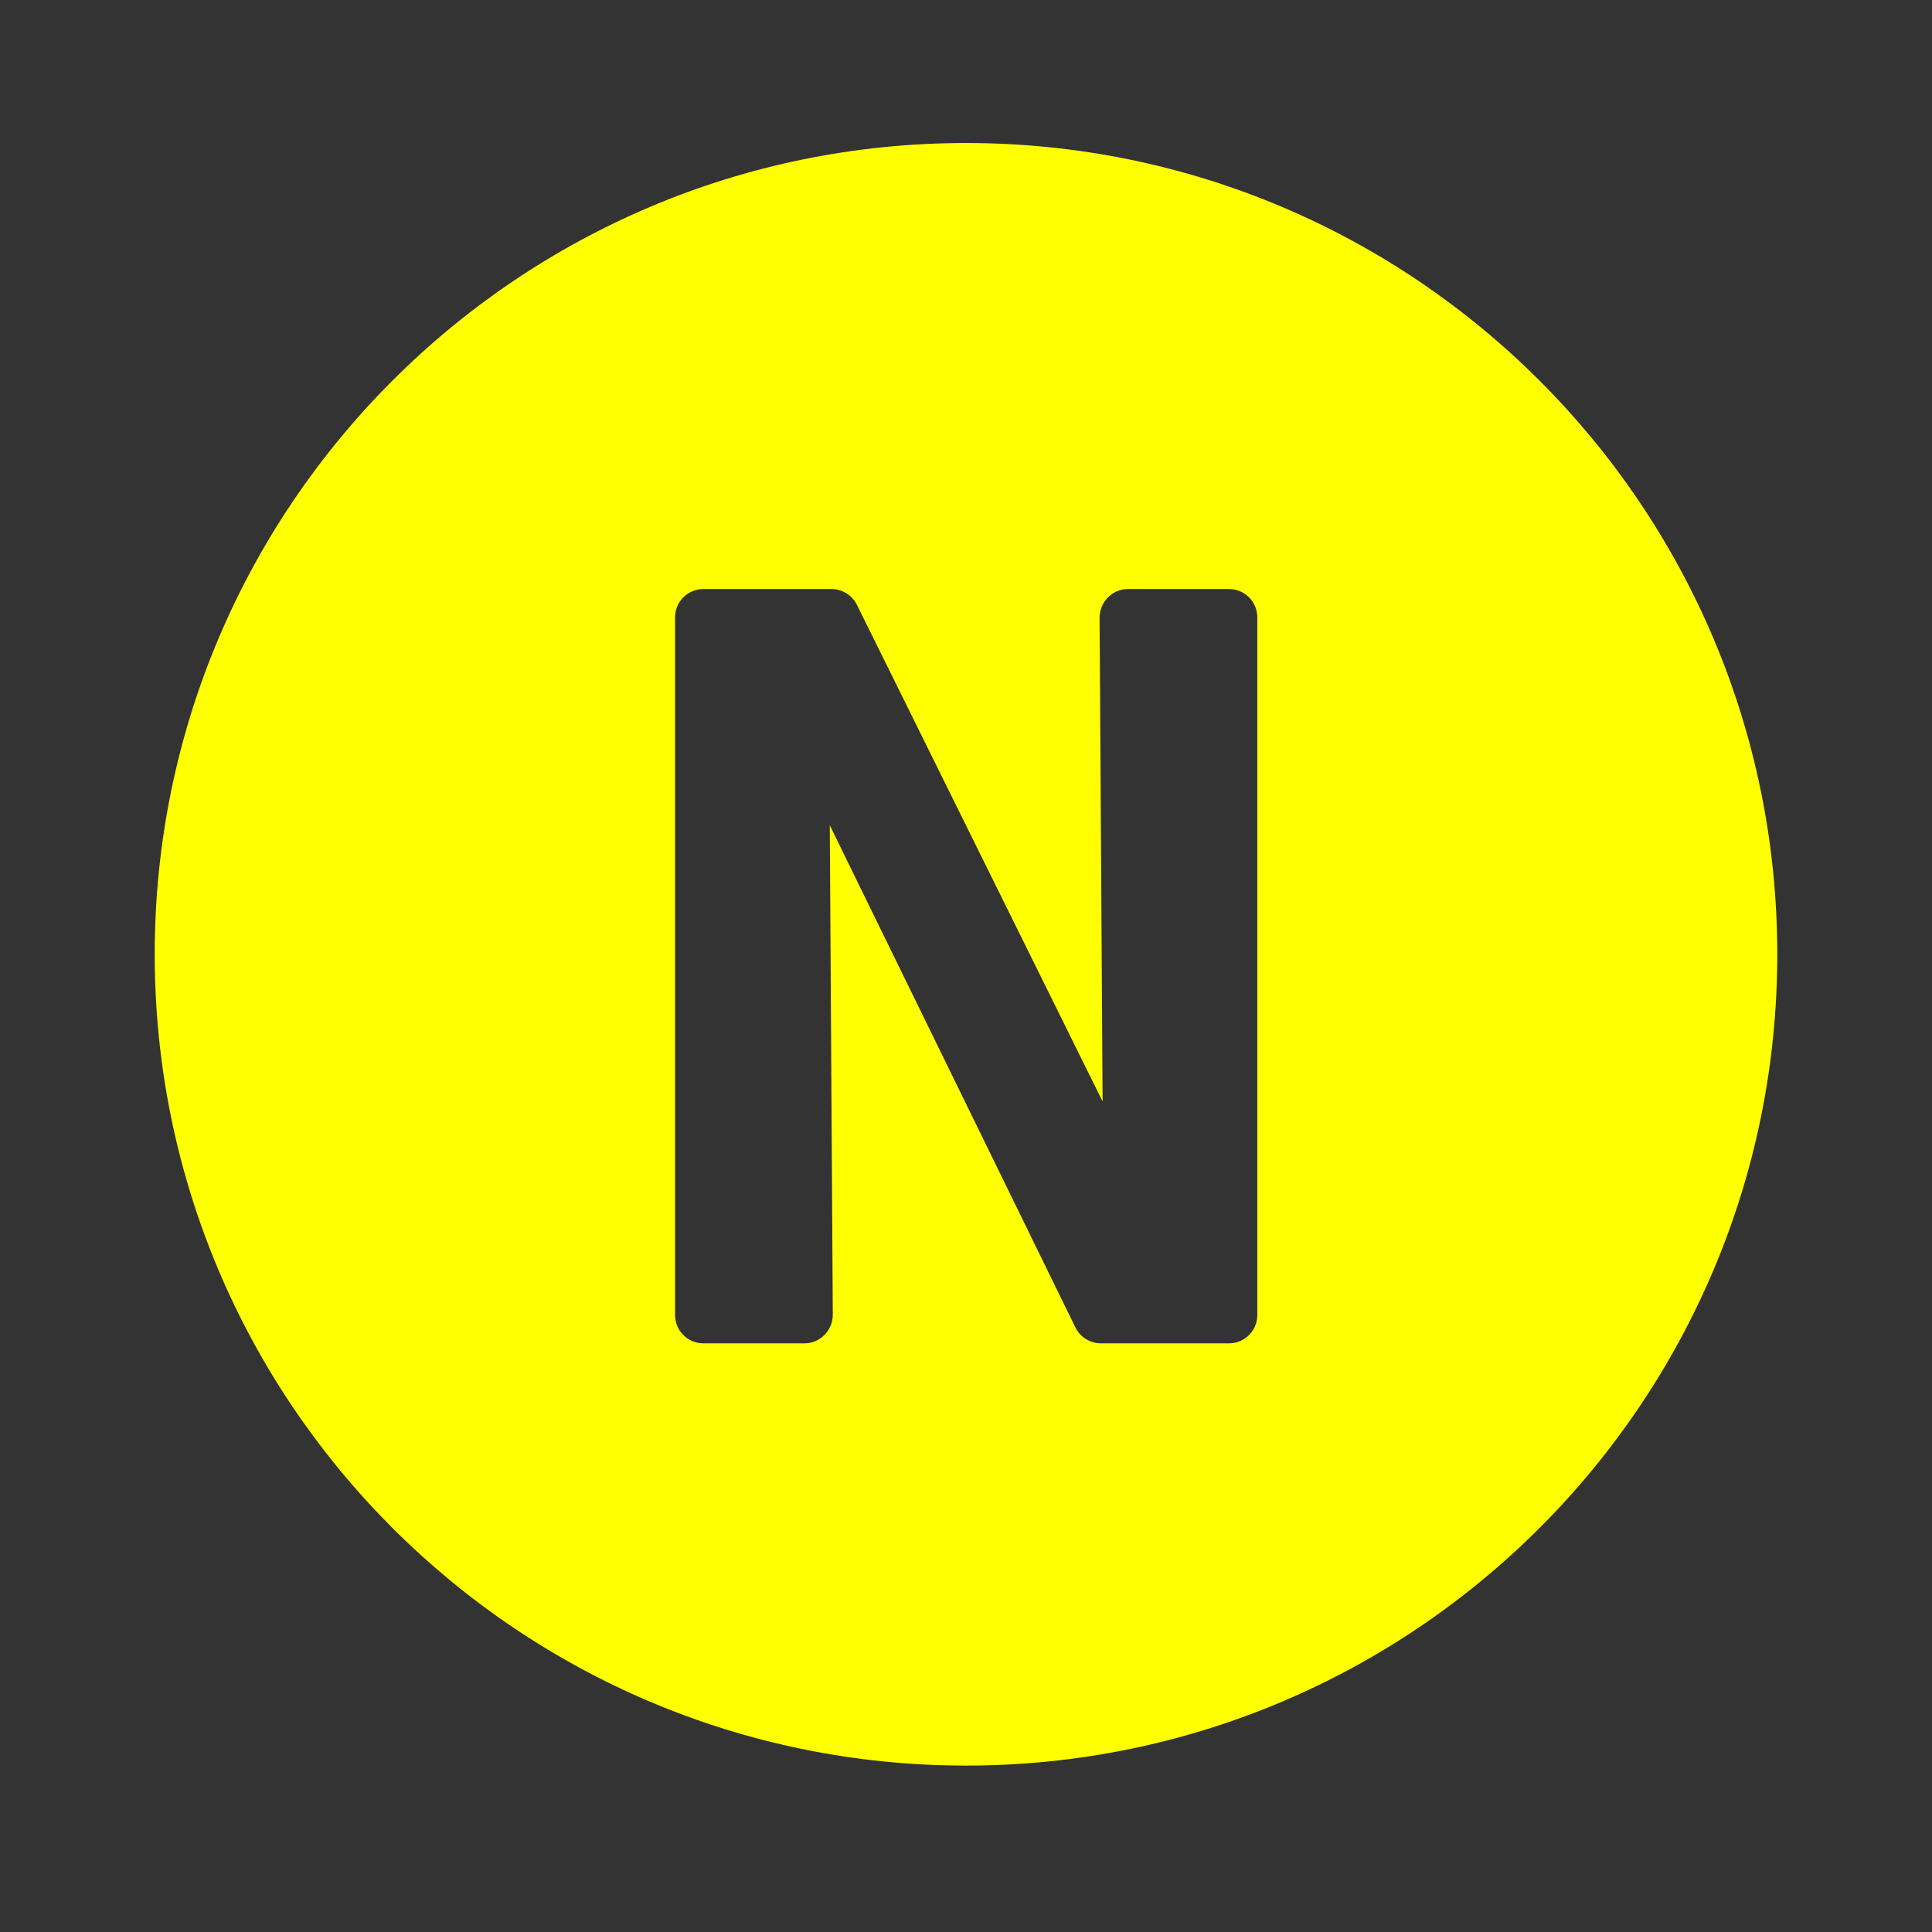 <?xml version="1.0" encoding="utf-8"?>
<!-- Generator: Adobe Illustrator 28.1.0, SVG Export Plug-In . SVG Version: 6.00 Build 0)  -->
<svg version="1.1" id="_x32_" xmlns="http://www.w3.org/2000/svg" xmlns:xlink="http://www.w3.org/1999/xlink" x="0px" y="0px"
	 viewBox="0 0 512 512" style="enable-background:new 0 0 512 512;" xml:space="preserve">
<rect x="0" y="0" width="512" height="512" fill="#333333" stroke="none"/>
<style type="text/css">
	.st0{fill:#FFFF00;}
</style>
<g>
	<path class="st0" d="M256,37.9c-118.7,0-215,96.3-215,215s96.3,215,215,215s215-96.3,215-215S374.7,37.9,256,37.9z M333.2,348.5
		c0,4.2-3.4,7.5-7.5,7.5h-33.9c-2.9,0-5.5-1.6-6.8-4.2l-65.1-133.1l0.8,129.7c0,4.2-3.4,7.6-7.5,7.6h-26.8c-4.2,0-7.5-3.4-7.5-7.5
		V163.6c0-4.2,3.4-7.5,7.5-7.5h33.9c2.9,0,5.5,1.6,6.8,4.2l65.1,131.6l-0.8-128.2c0-4.2,3.4-7.6,7.5-7.6h26.8c4.2,0,7.5,3.4,7.5,7.5
		V348.5z"/>
</g>
</svg>
